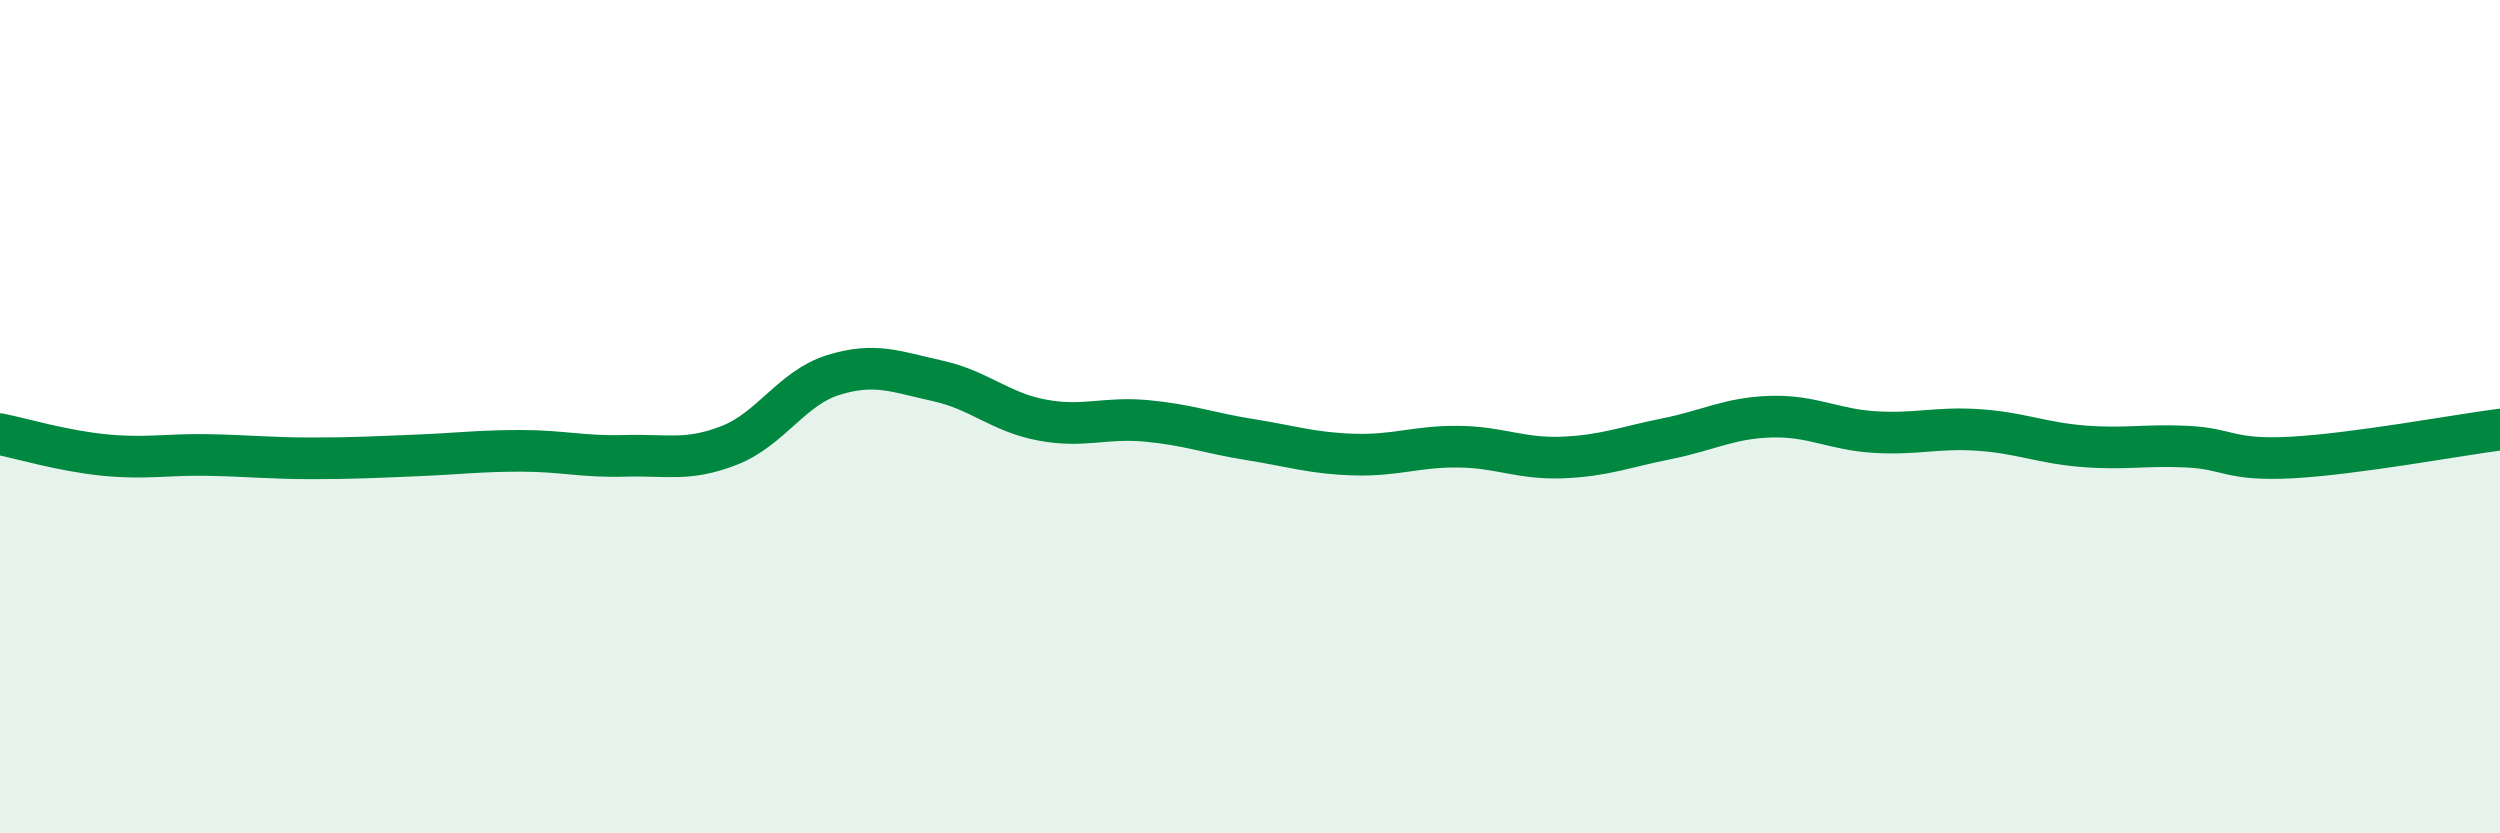 
    <svg width="60" height="20" viewBox="0 0 60 20" xmlns="http://www.w3.org/2000/svg">
      <path
        d="M 0,10.42 C 0.5,10.52 1.5,10.82 2.5,10.92 C 3.5,11.02 4,10.9 5,10.92 C 6,10.94 6.5,11 7.5,11 C 8.5,11 9,10.97 10,10.93 C 11,10.89 11.5,10.82 12.5,10.82 C 13.5,10.82 14,10.97 15,10.94 C 16,10.91 16.5,11.08 17.5,10.69 C 18.5,10.3 19,9.31 20,9 C 21,8.69 21.5,8.92 22.5,9.14 C 23.5,9.36 24,9.89 25,10.08 C 26,10.27 26.5,10.01 27.5,10.1 C 28.5,10.19 29,10.39 30,10.55 C 31,10.71 31.5,10.88 32.5,10.91 C 33.5,10.94 34,10.71 35,10.72 C 36,10.73 36.5,11.02 37.5,10.98 C 38.5,10.94 39,10.73 40,10.53 C 41,10.33 41.5,10.03 42.5,10 C 43.5,9.97 44,10.31 45,10.37 C 46,10.43 46.5,10.25 47.5,10.32 C 48.5,10.39 49,10.63 50,10.71 C 51,10.79 51.5,10.67 52.5,10.72 C 53.5,10.77 53.5,11.06 55,10.98 C 56.5,10.9 59,10.44 60,10.31L60 20L0 20Z"
        fill="#008740"
        opacity="0.1"
        stroke-linecap="round"
        stroke-linejoin="round"
      />
      <path
        d="M 0,10.42 C 0.5,10.52 1.5,10.82 2.5,10.92 C 3.5,11.02 4,10.9 5,10.92 C 6,10.94 6.5,11 7.5,11 C 8.5,11 9,10.97 10,10.93 C 11,10.89 11.5,10.82 12.5,10.82 C 13.5,10.82 14,10.97 15,10.94 C 16,10.91 16.5,11.08 17.5,10.69 C 18.5,10.3 19,9.31 20,9 C 21,8.69 21.5,8.92 22.5,9.14 C 23.5,9.36 24,9.89 25,10.08 C 26,10.27 26.5,10.01 27.5,10.1 C 28.5,10.19 29,10.39 30,10.55 C 31,10.71 31.5,10.88 32.5,10.91 C 33.5,10.94 34,10.71 35,10.72 C 36,10.73 36.5,11.02 37.5,10.98 C 38.5,10.94 39,10.73 40,10.53 C 41,10.33 41.5,10.03 42.5,10 C 43.5,9.97 44,10.31 45,10.37 C 46,10.43 46.5,10.25 47.5,10.32 C 48.5,10.39 49,10.63 50,10.71 C 51,10.79 51.5,10.67 52.5,10.72 C 53.5,10.77 53.5,11.06 55,10.98 C 56.5,10.9 59,10.44 60,10.31"
        stroke="#008740"
        stroke-width="1"
        fill="none"
        stroke-linecap="round"
        stroke-linejoin="round"
      />
    </svg>
  